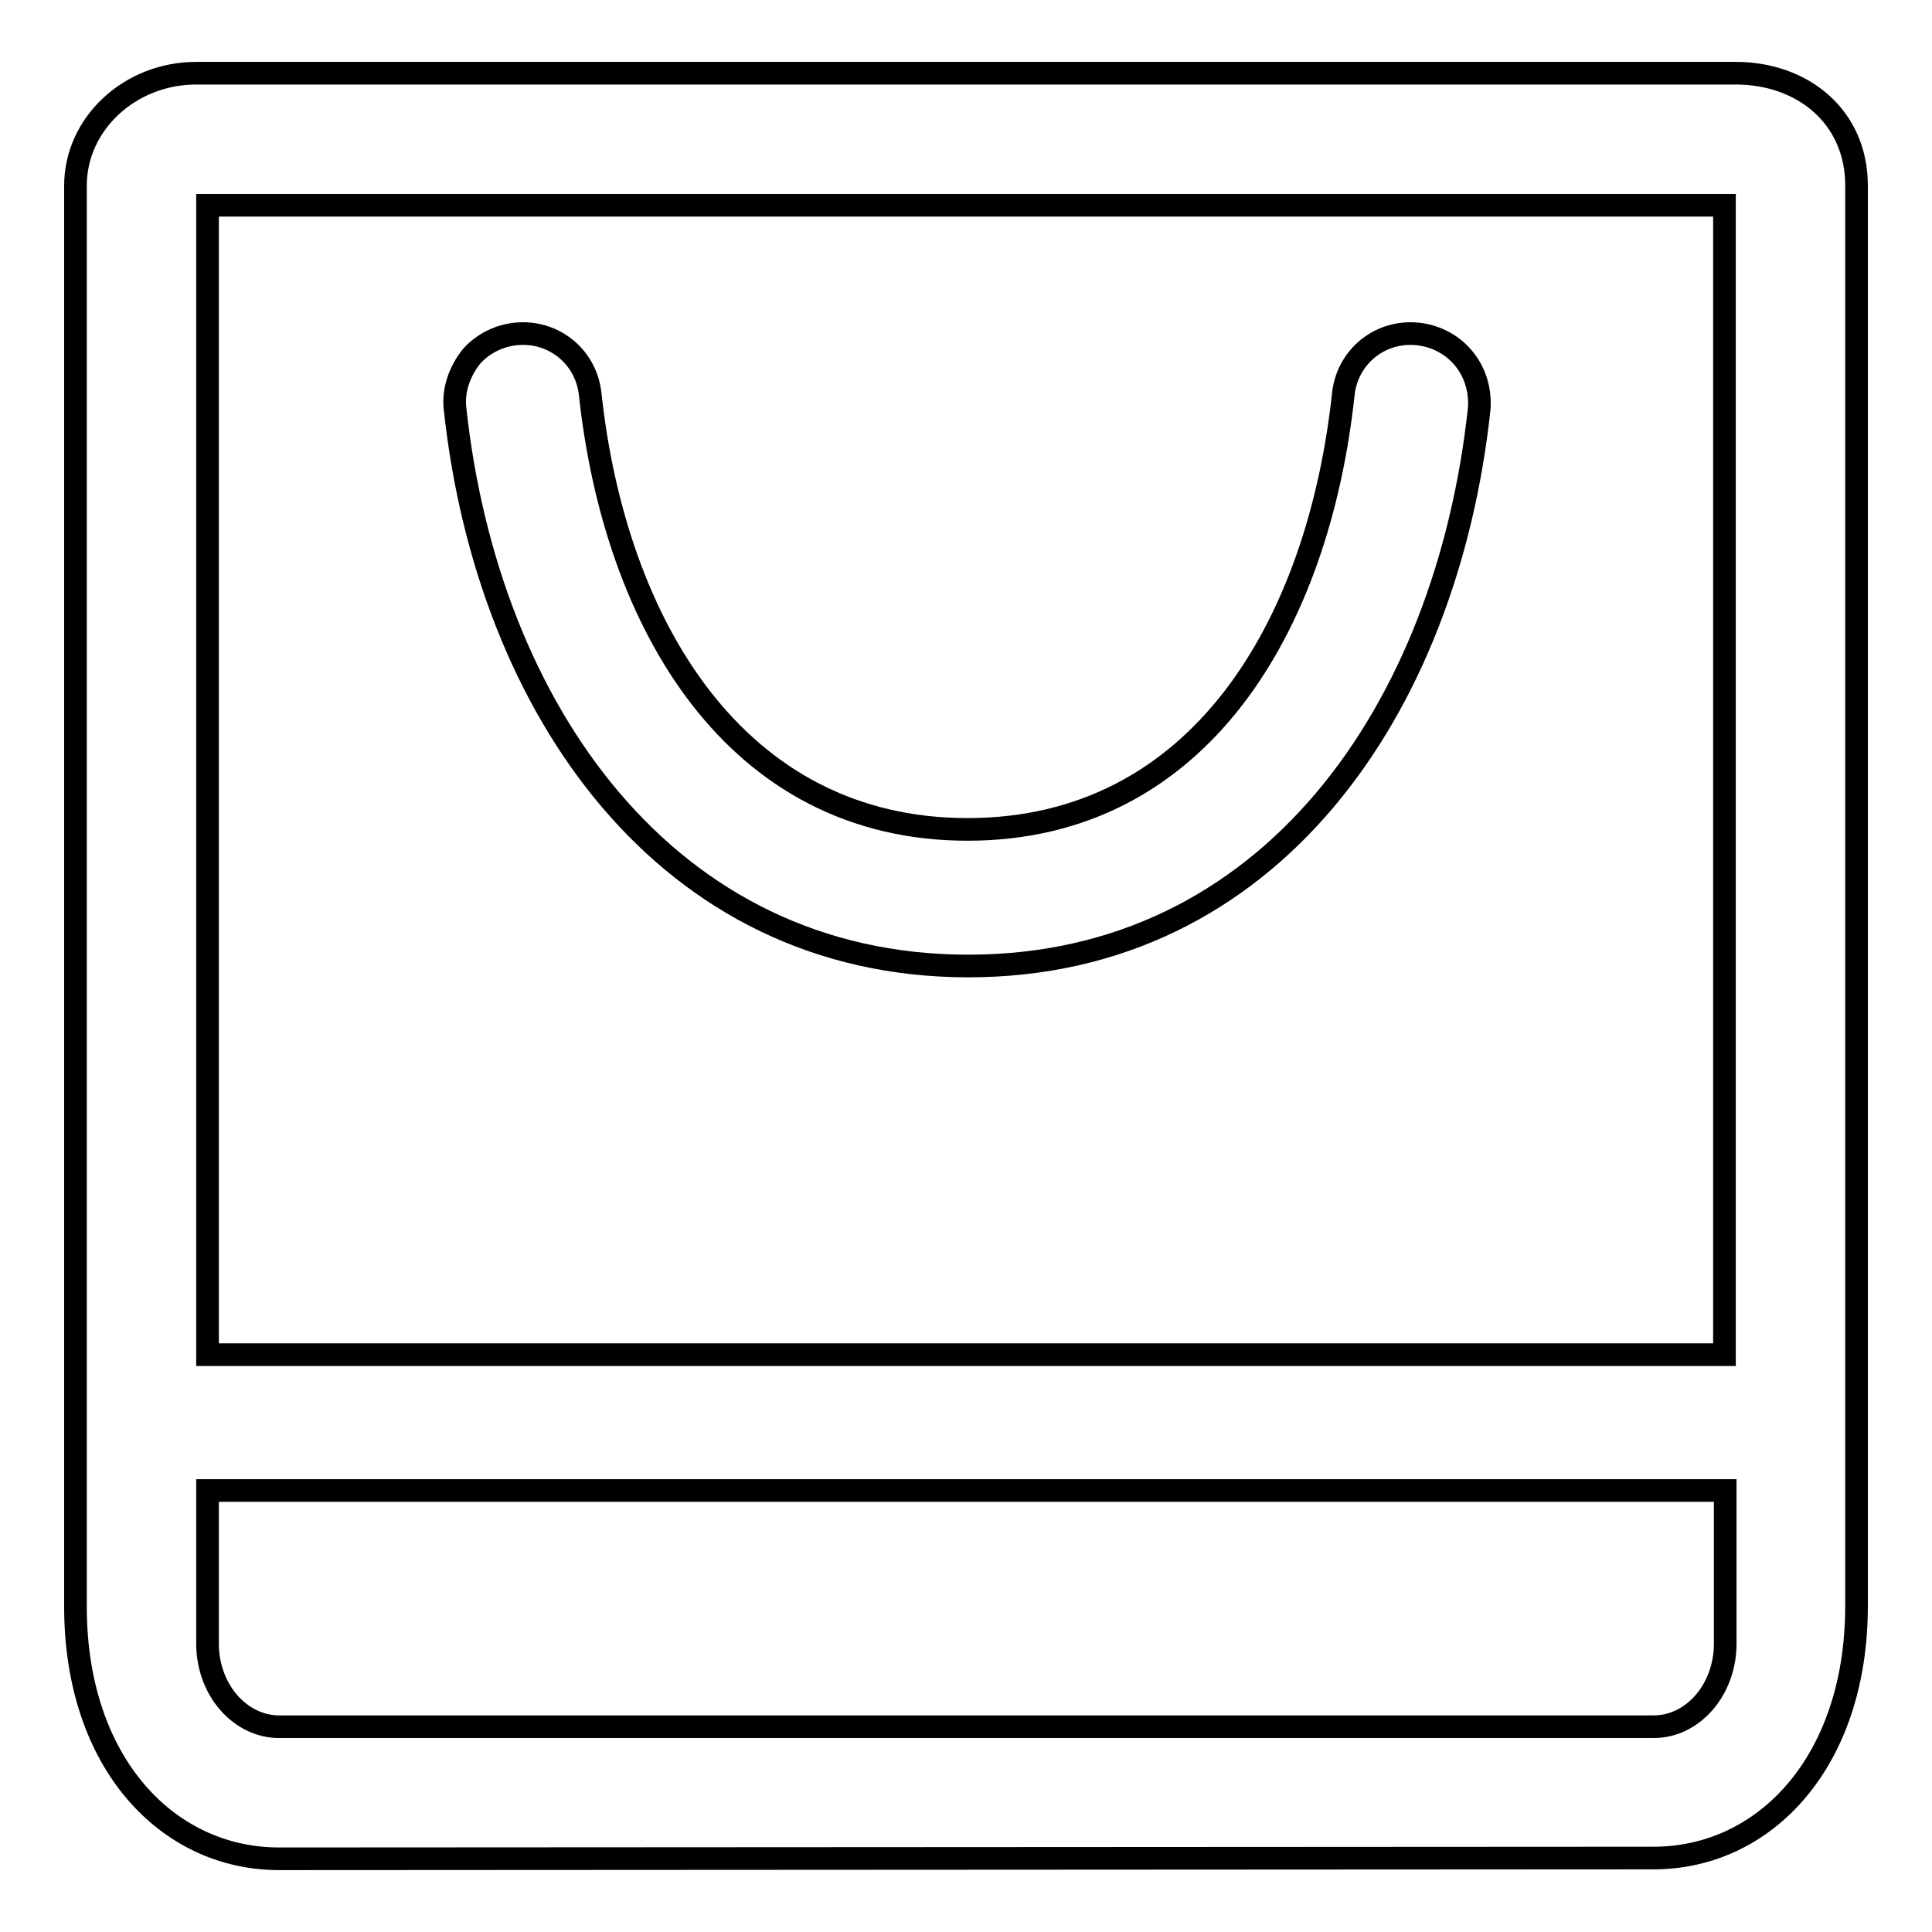 <?xml version="1.0" encoding="utf-8"?>
<!-- Svg Vector Icons : http://www.onlinewebfonts.com/icon -->
<!DOCTYPE svg PUBLIC "-//W3C//DTD SVG 1.1//EN" "http://www.w3.org/Graphics/SVG/1.1/DTD/svg11.dtd">
<svg version="1.1" xmlns="http://www.w3.org/2000/svg" xmlns:xlink="http://www.w3.org/1999/xlink" x="0px" y="0px" viewBox="0 0 256 256" enable-background="new 0 0 256 256" xml:space="preserve">
<g><g><path stroke-width="3" fill-opacity="0" stroke="#000000"  d="M37,246.3c-14.9,0-27-12.8-27-33.4V24.6c0-8.2,7.2-14.9,16-14.9h204c8.8,0,16,5.7,16,14.9c0,6,0,188.2,0,188.2c0,20.6-12.1,33.4-26.9,33.4L37,246.3L37,246.3z M27.5,217.8c0,6.1,4.3,11,9.5,11h182.1c5.3,0,9.5-5,9.5-11v-20.3H27.5V217.8z M228.5,179.5V27.2H27.5v152.3H228.5L228.5,179.5z"/><path stroke-width="3" fill-opacity="0" stroke="#000000"  d="M128.3,128c-40,0-63.7-34.1-68-73.8c-0.3-2.5,0.6-5,2.2-7c1.7-1.9,4.2-3,6.8-3c4.6,0,8.4,3.4,8.9,8c3.3,30.6,19.3,57.7,50,57.7c30.8,0,46.5-27.1,49.8-57.7c0.5-4.6,4.3-8,8.9-8c2.6,0,5.1,1.1,6.8,3c1.7,1.9,2.5,4.4,2.3,7C191.7,94,168.3,128,128.3,128z"/></g></g>
</svg>